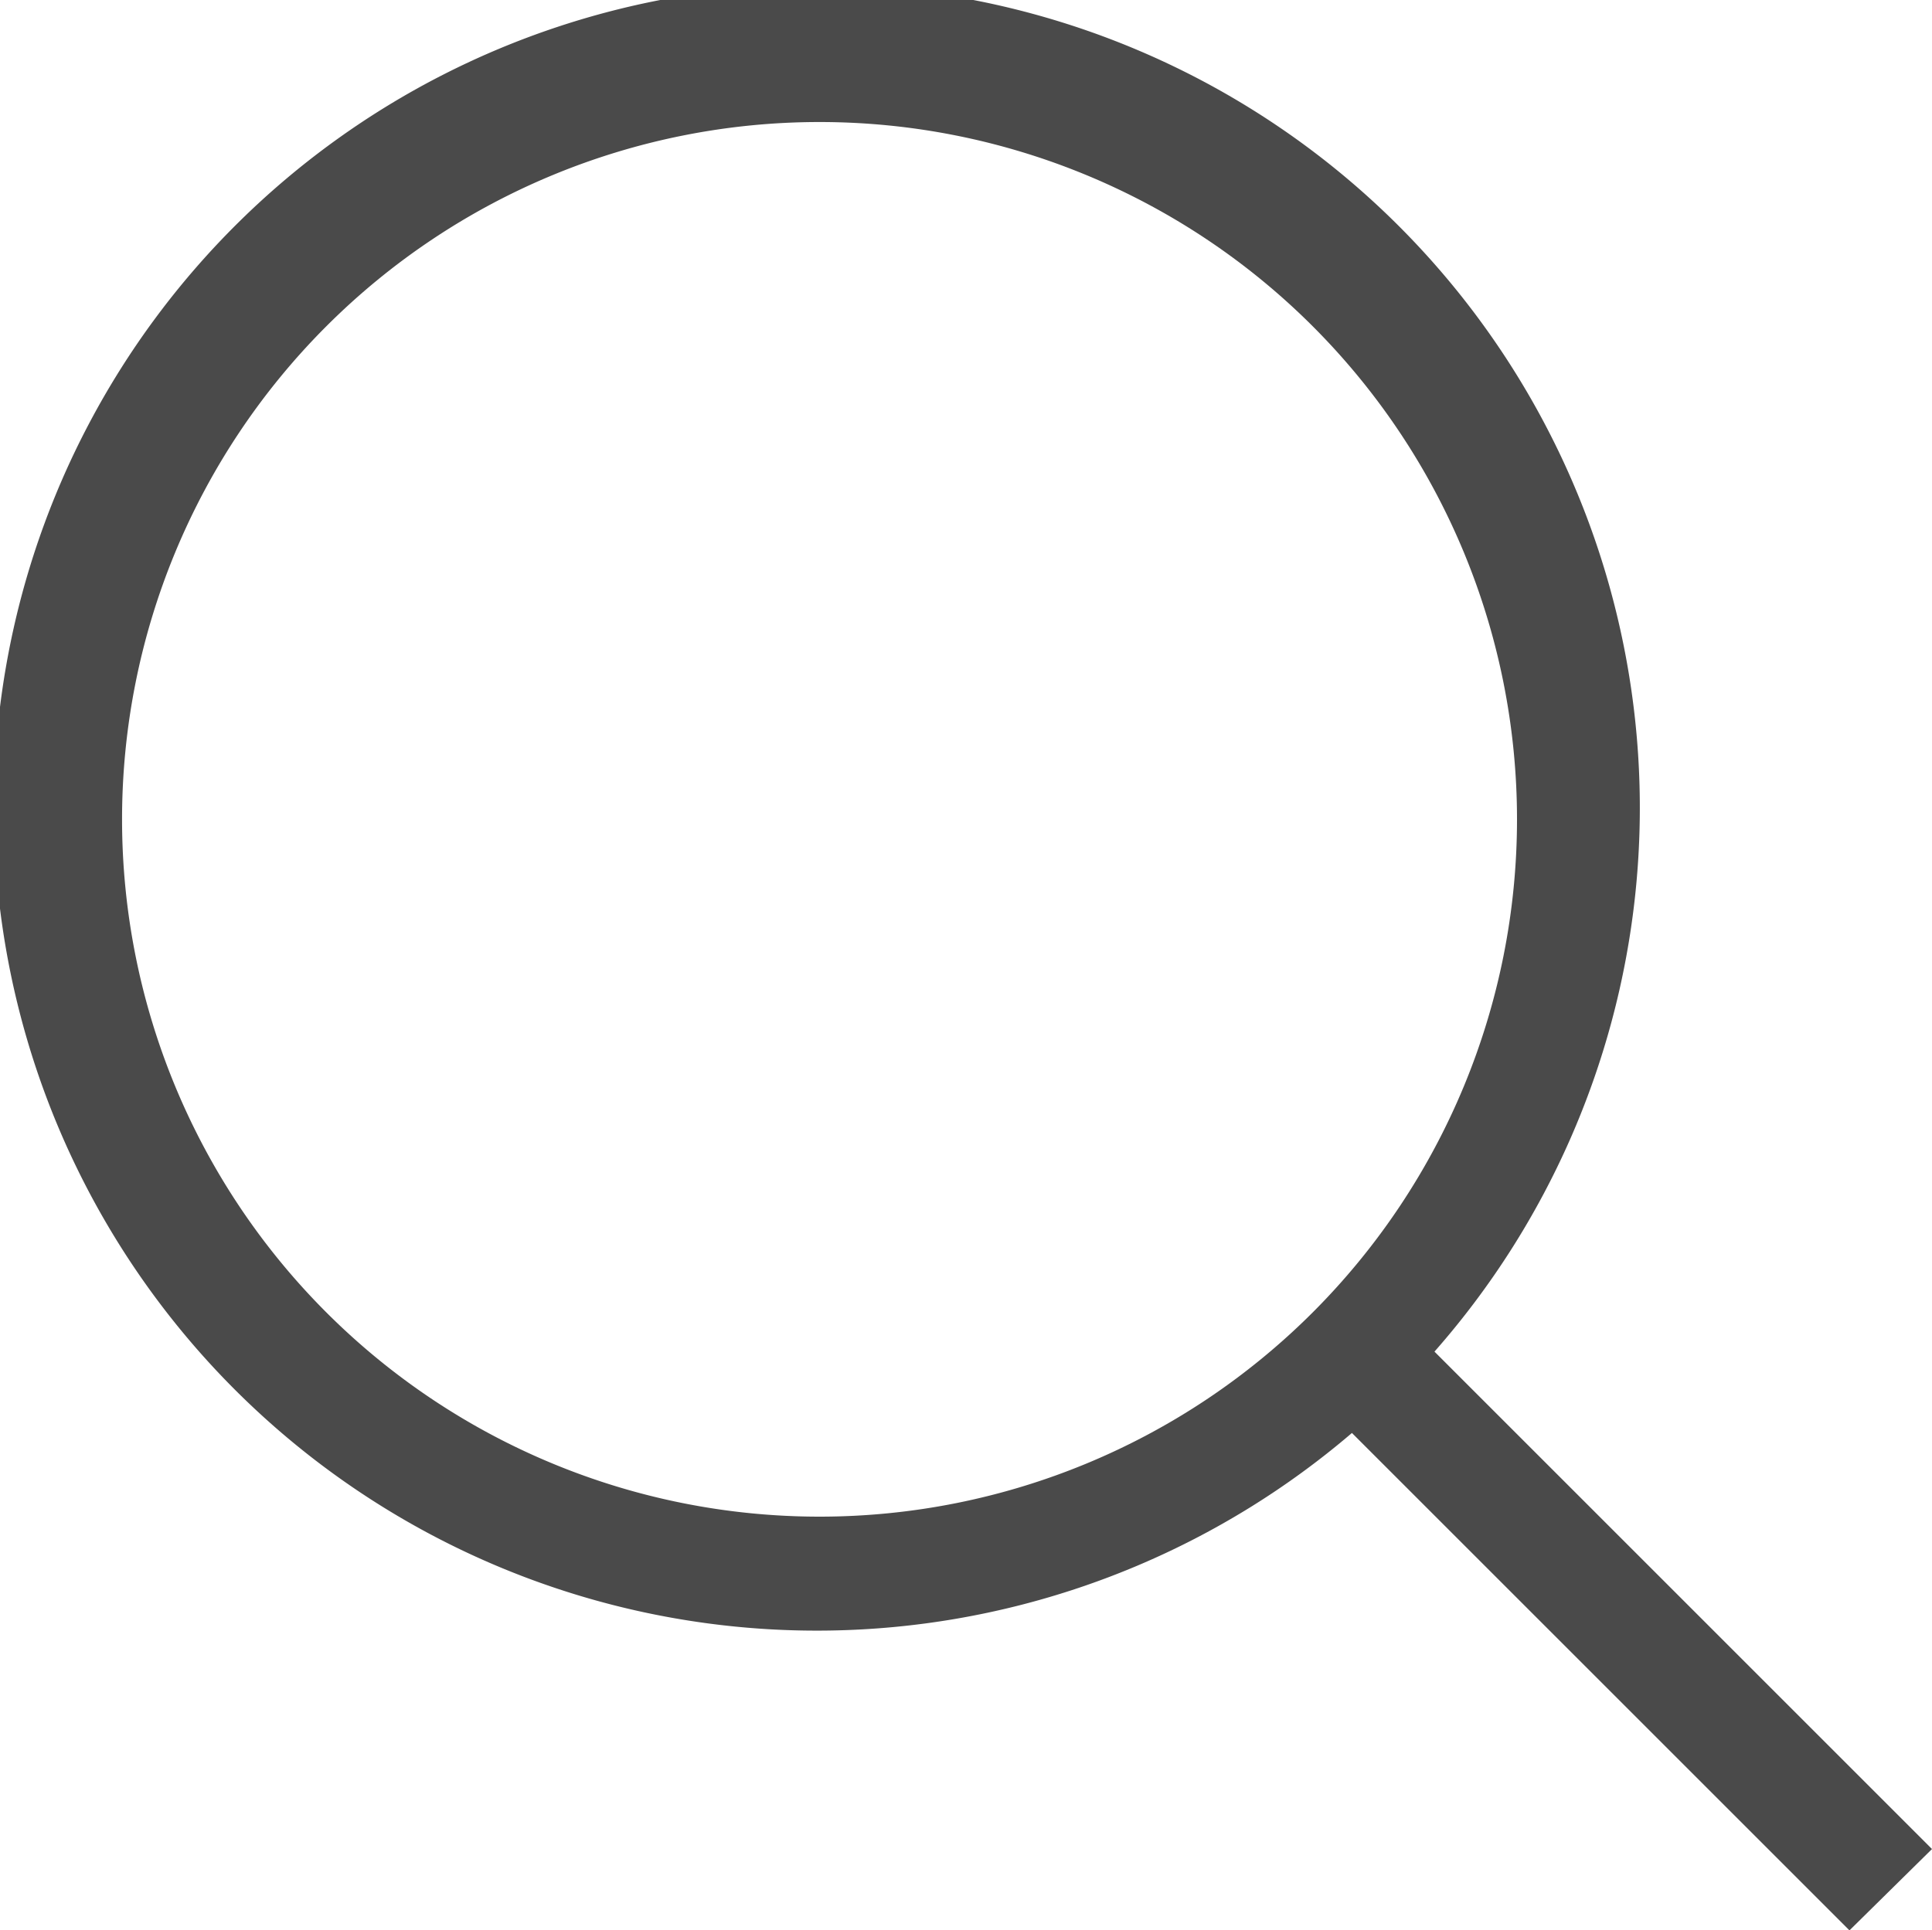 <svg xmlns="http://www.w3.org/2000/svg" xmlns:xlink="http://www.w3.org/1999/xlink" width="16.62" height="16.61" viewBox="0 0 16.62 16.61">
  <path fill="#4A4A4A" fill-rule="evenodd" d="m15.91 16.61.71-.7-4.28-4.28a7.08 7.08 0 1 0-.71.7Zm-8.86-3.56a6 6 0 1 1 6-6 6 6 0 0 1-6 6Z" class="icon-fill" />
</svg>